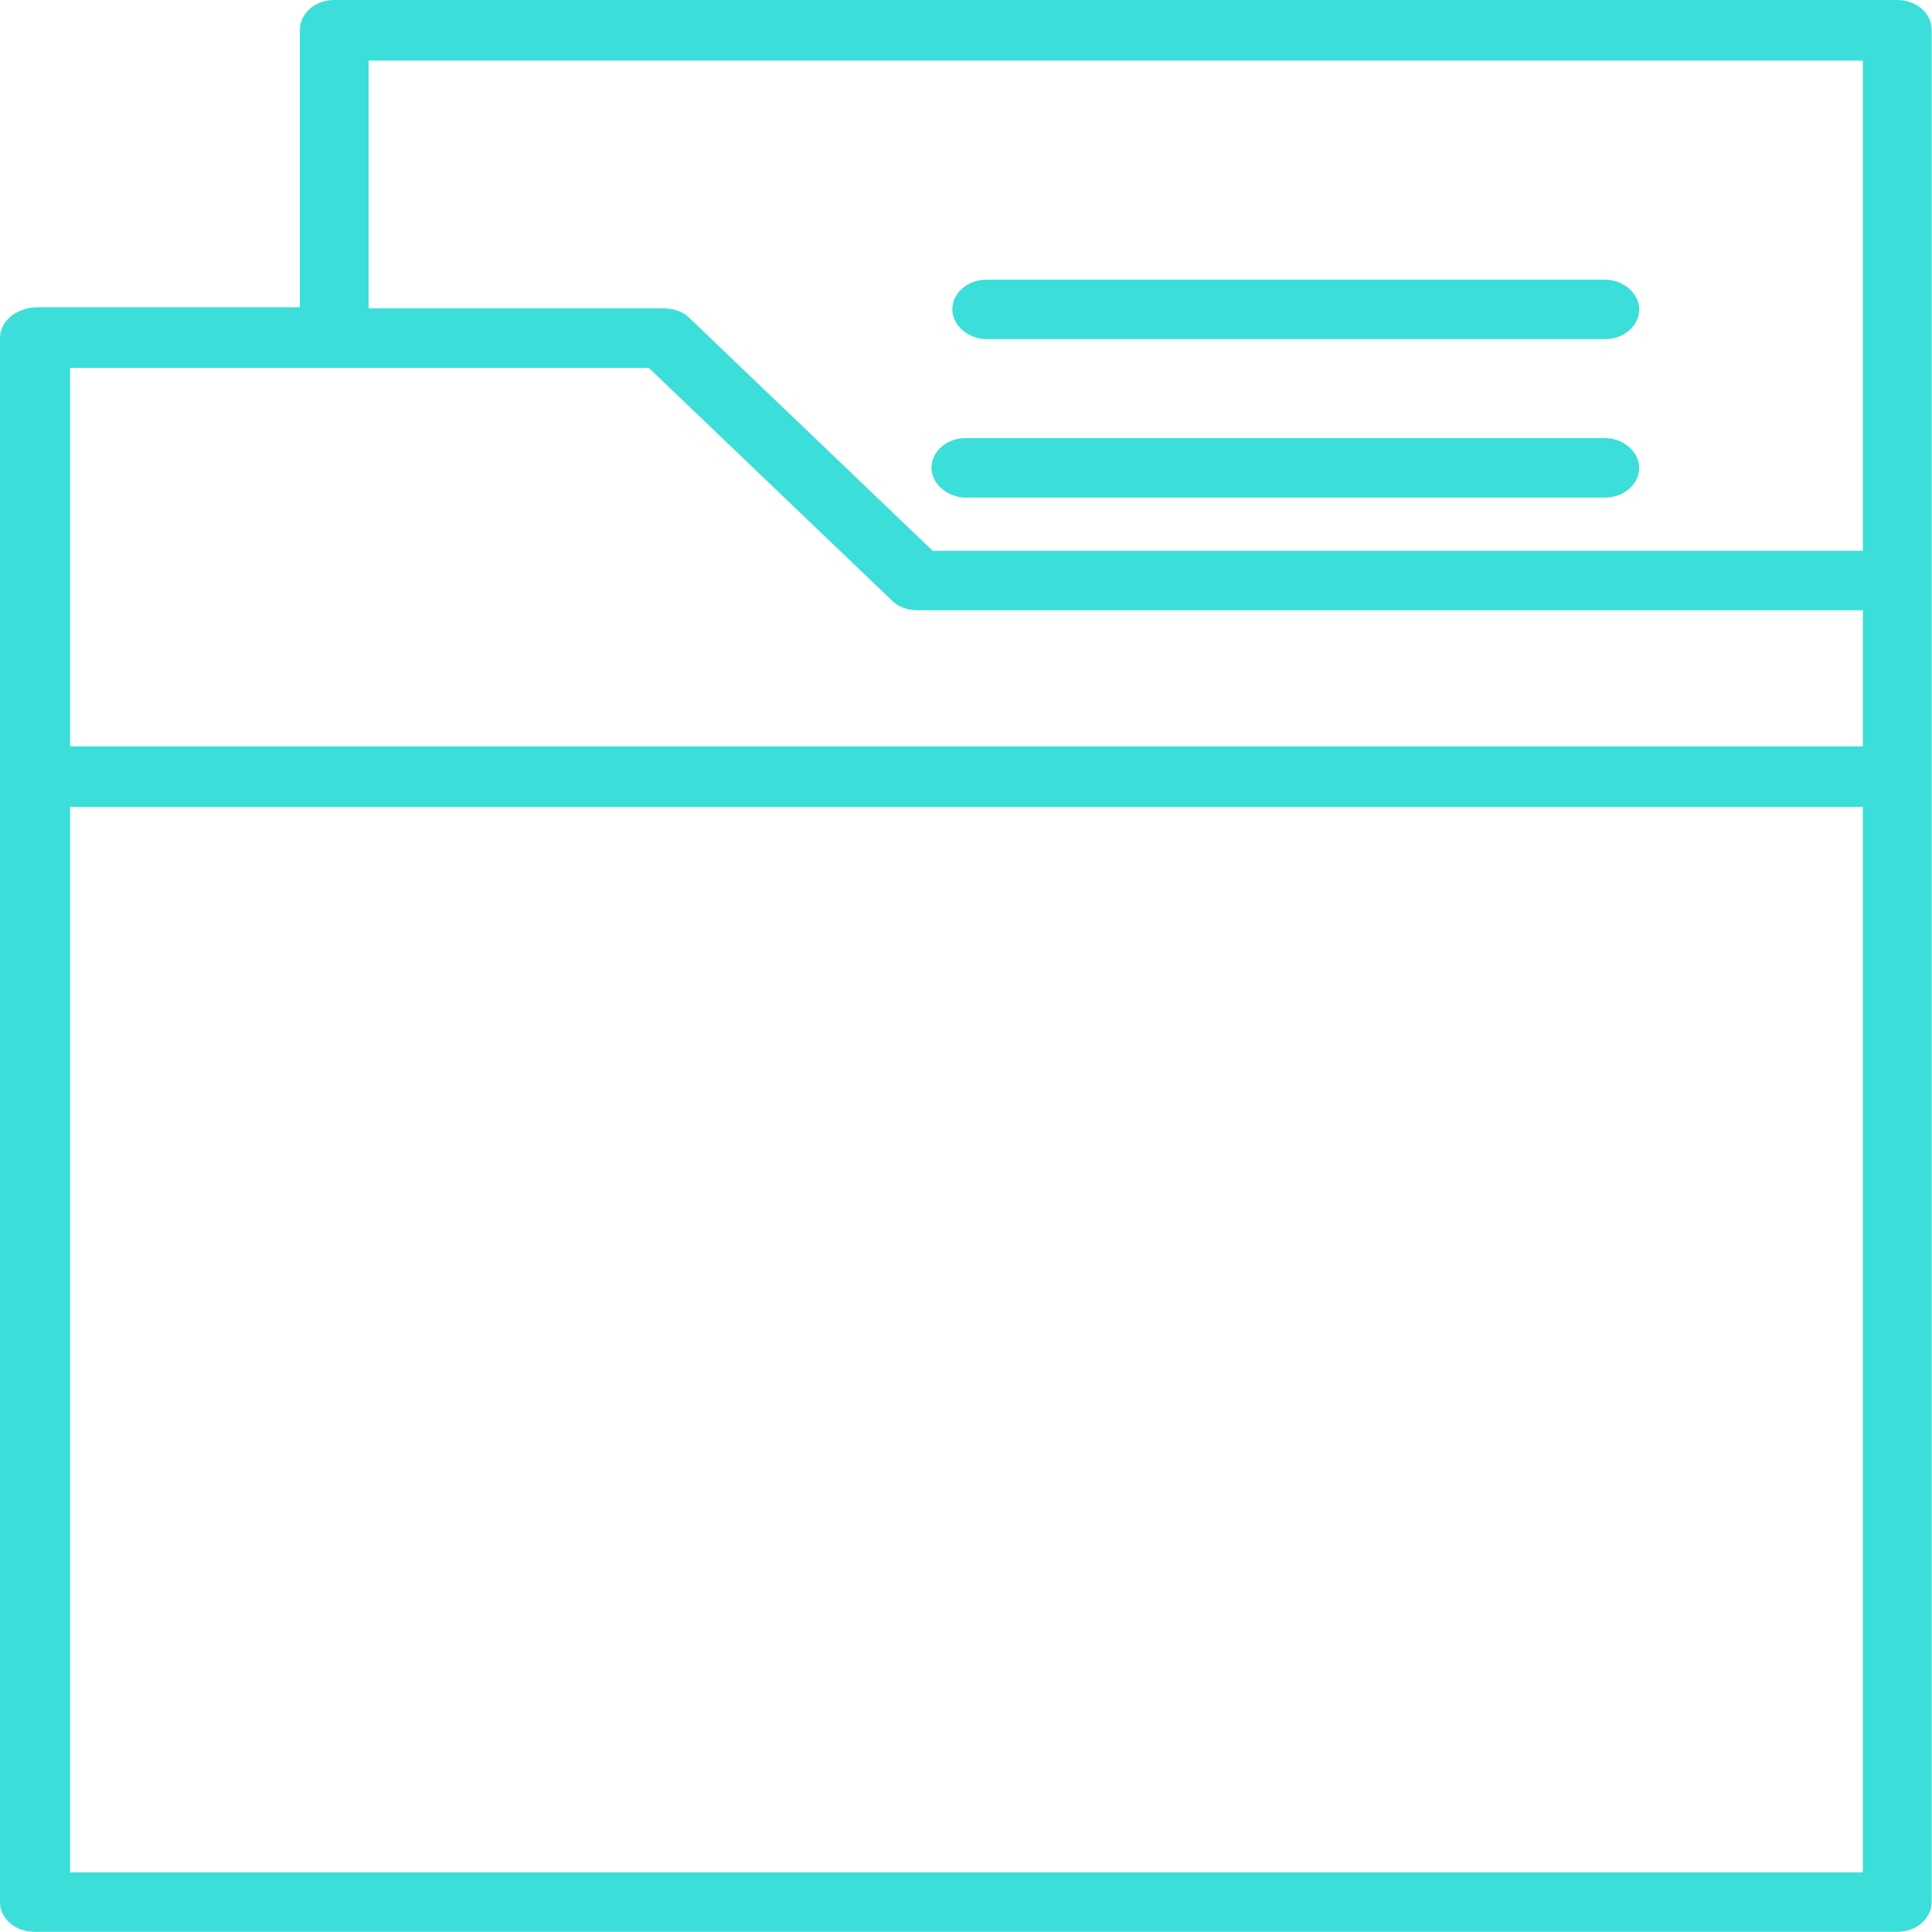 <svg width="24" height="24" viewBox="0 0 24 24" fill="none" xmlns="http://www.w3.org/2000/svg">
<path d="M23.569 0H4.152C3.908 0 3.725 0.172 3.725 0.37V3.817H0.443C0.198 3.83 0 3.989 0 4.2V9.642V23.628C0 23.84 0.198 23.998 0.427 23.998H23.569C23.813 23.998 23.996 23.826 23.996 23.628V0.37C23.996 0.158 23.798 0 23.569 0ZM4.579 0.753H23.141V6.842H11.586L8.563 3.949C8.487 3.87 8.365 3.83 8.243 3.83H4.579V0.753ZM8.06 4.57L11.082 7.462C11.159 7.542 11.281 7.581 11.403 7.581H23.141V9.272H0.87V4.57H8.06ZM0.87 23.259V10.024H23.141V23.259H0.87Z" fill="#3CDED9"/>
<path d="M12.258 4.213H19.936C20.18 4.213 20.363 4.042 20.363 3.843C20.363 3.645 20.165 3.474 19.936 3.474H12.258C12.013 3.474 11.83 3.645 11.83 3.843C11.83 4.042 12.028 4.213 12.258 4.213Z" fill="#3CDED9"/>
<path d="M11.998 6.181H19.936C20.18 6.181 20.363 6.009 20.363 5.811C20.363 5.613 20.165 5.442 19.936 5.442H11.998C11.754 5.442 11.571 5.613 11.571 5.811C11.571 6.009 11.769 6.181 11.998 6.181Z" fill="#3CDED9"/>
</svg>
